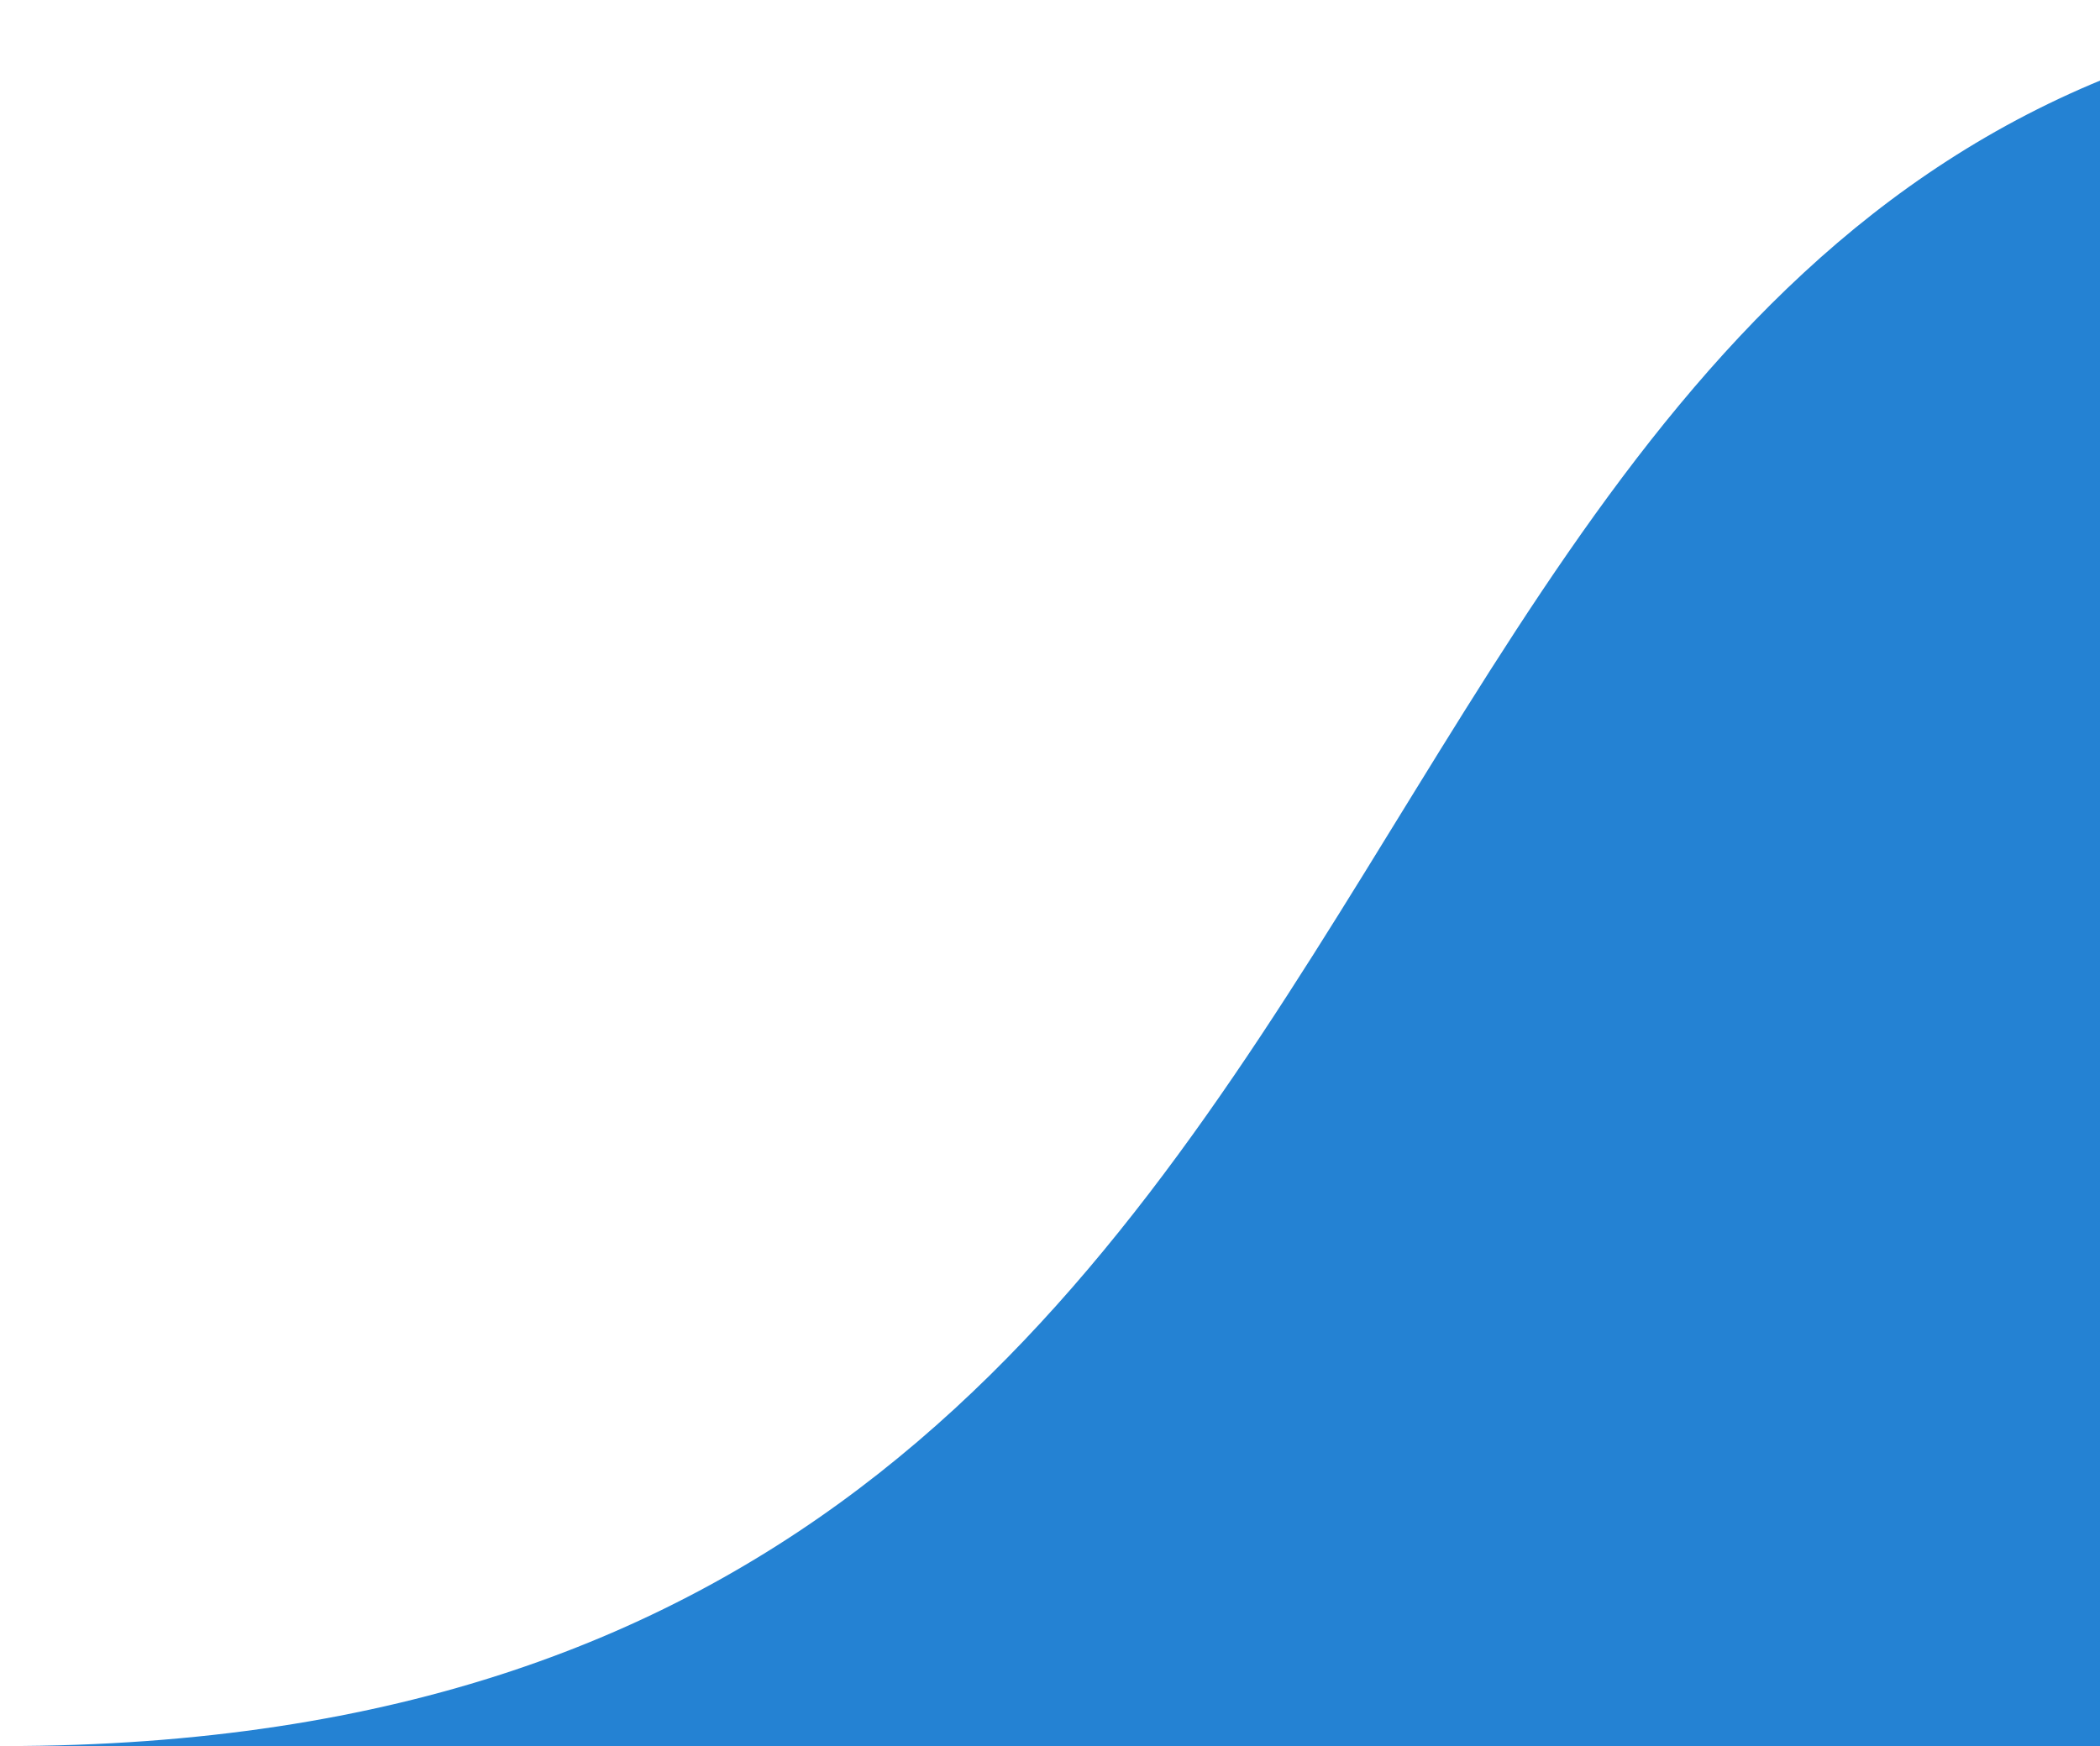 <svg width="107" height="89" viewBox="0 0 107 89" fill="none" xmlns="http://www.w3.org/2000/svg">
<path d="M0.17 88.985C80.718 88.985 61.431 0 129.5 0C197.569 0 181.686 90.328 258.83 88.985C263.367 88.906 175.865 88.985 129.5 88.985C83.135 88.985 -4.368 88.985 0.17 88.985Z" fill="#2482D3"/>
</svg>

